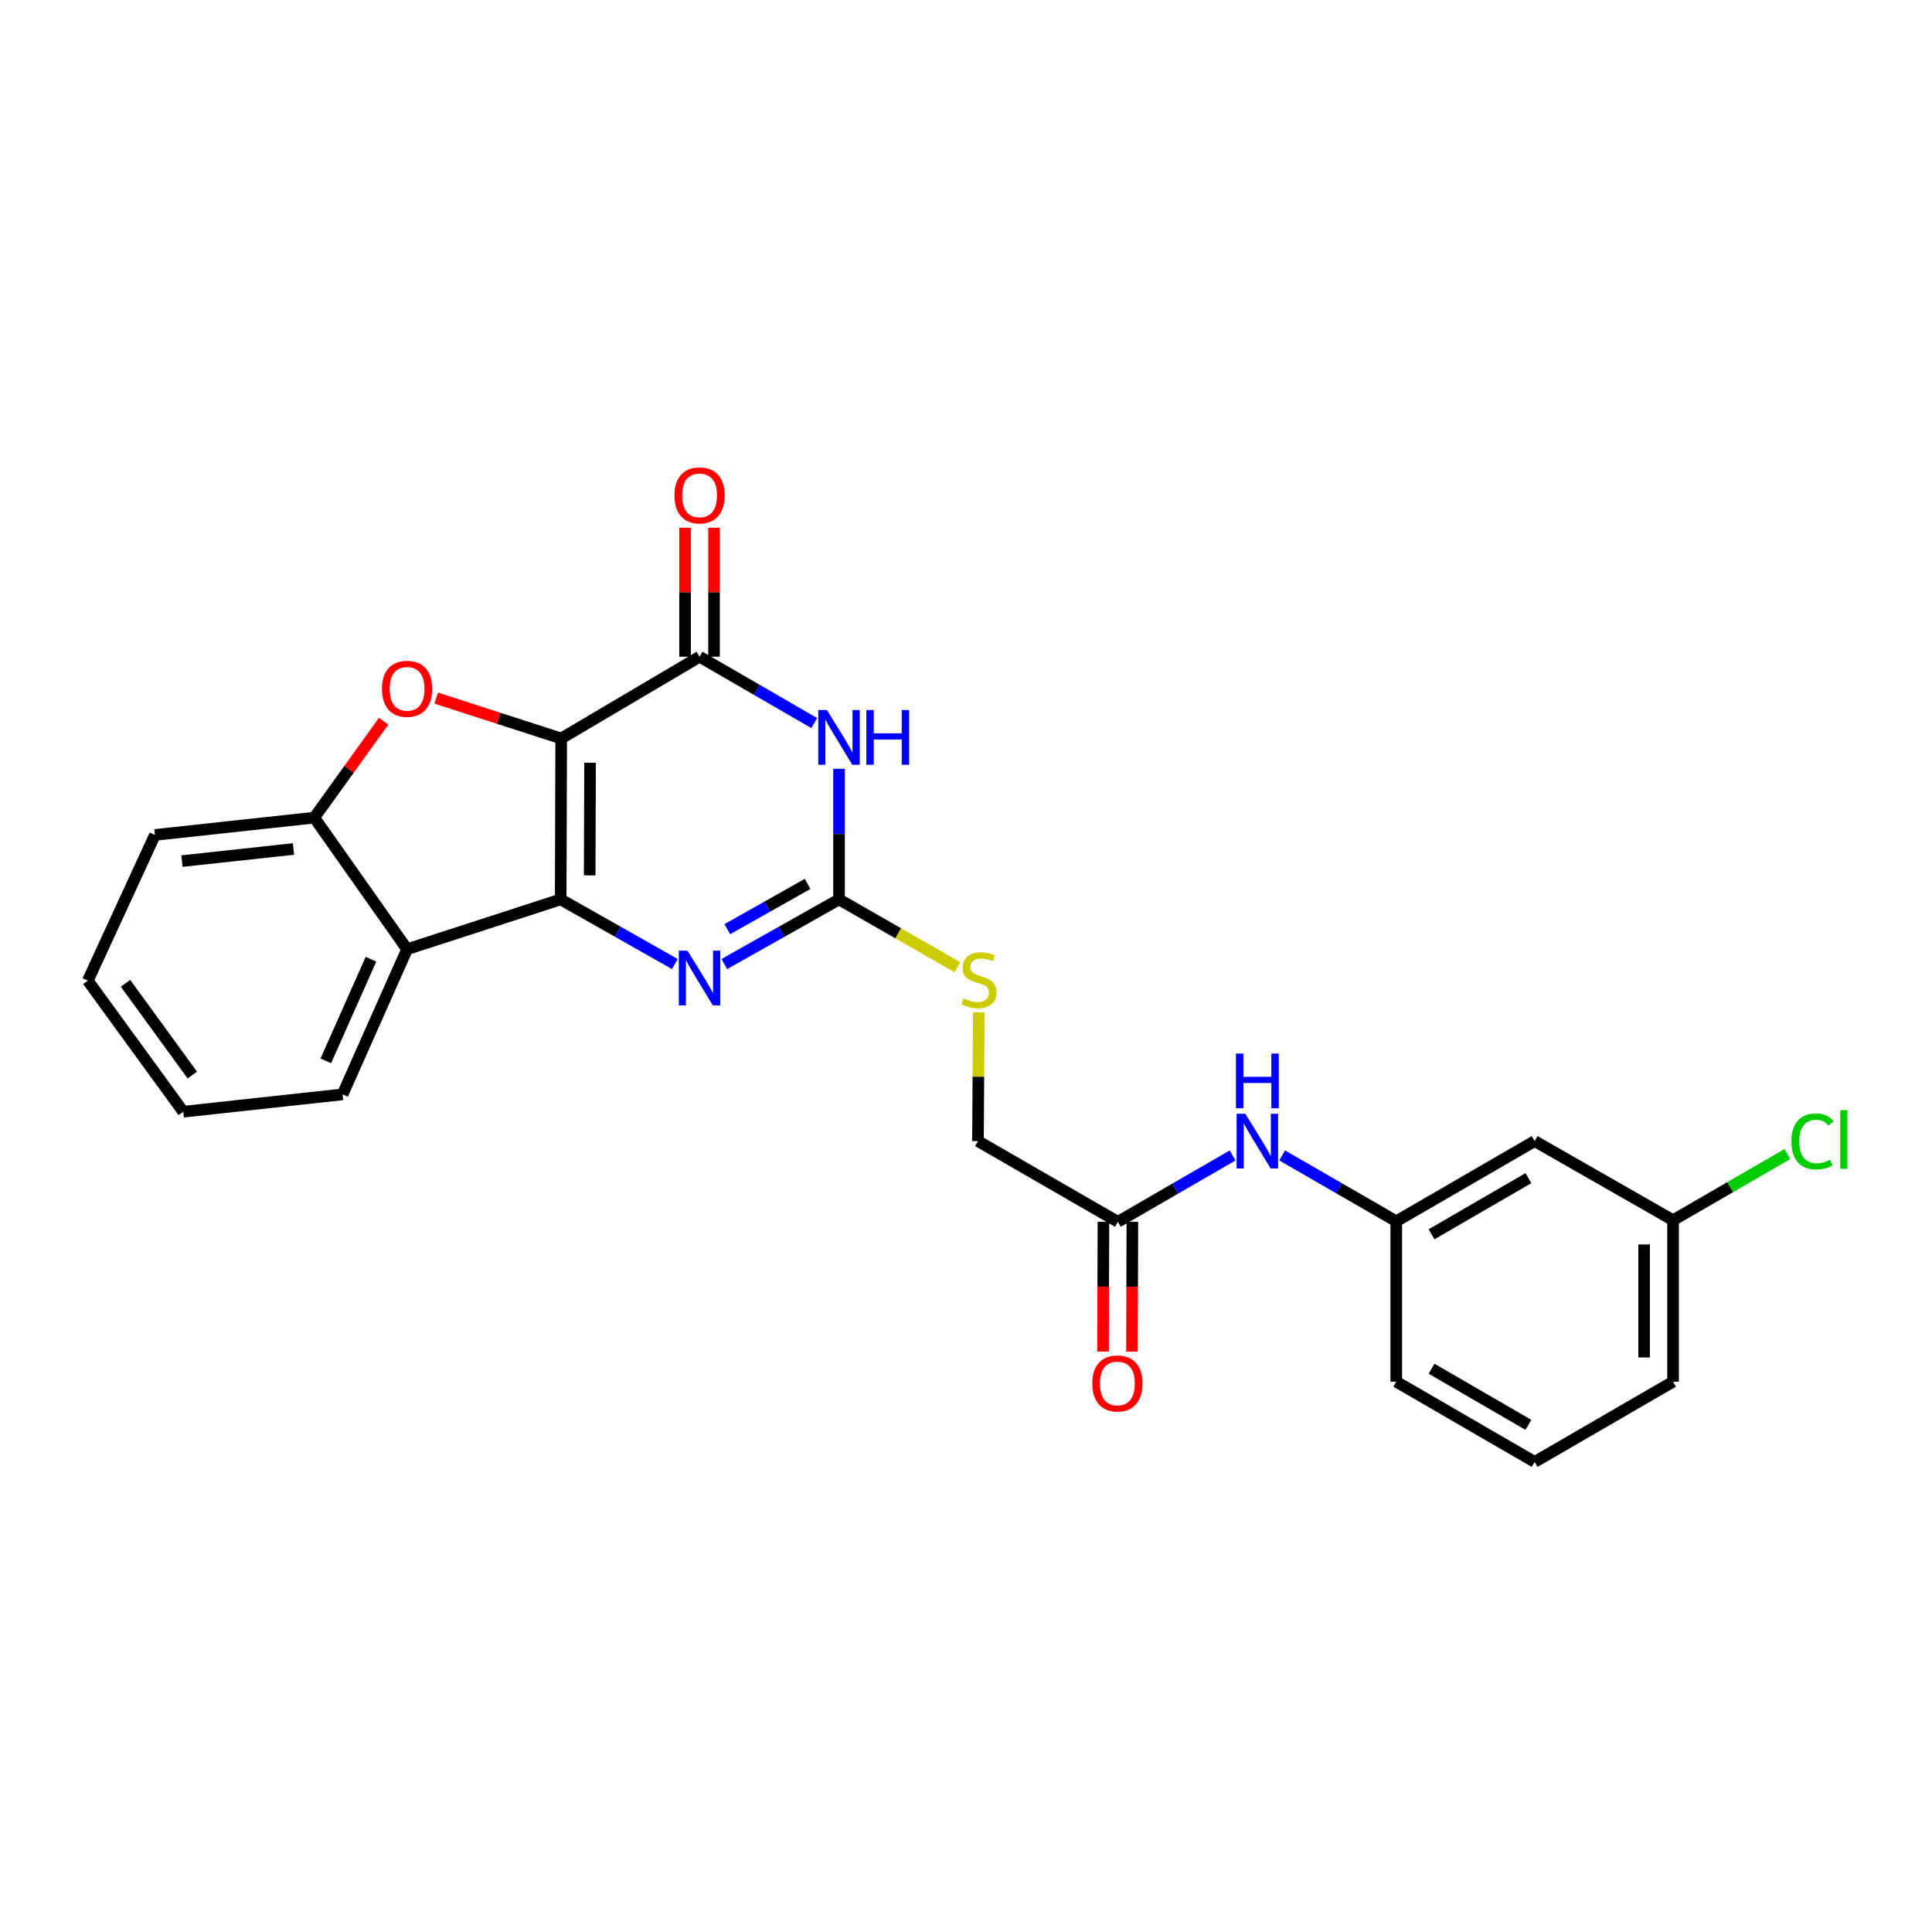 <?xml version='1.0' encoding='iso-8859-1'?>
<svg version='1.1' baseProfile='full'
              xmlns='http://www.w3.org/2000/svg'
                      xmlns:rdkit='http://www.rdkit.org/xml'
                      xmlns:xlink='http://www.w3.org/1999/xlink'
                  xml:space='preserve'
width='1000px' height='1000px' viewBox='0 0 1000 1000'>
<!-- END OF HEADER -->
<rect style='opacity:1.0;fill:#FFFFFF;stroke:none' width='1000' height='1000' x='0' y='0'> </rect>
<path class='bond-0' d='M 290.474,382.238 L 290.208,465.528' style='fill:none;fill-rule:evenodd;stroke:#000000;stroke-width:6px;stroke-linecap:butt;stroke-linejoin:miter;stroke-opacity:1' />
<path class='bond-0' d='M 305.409,394.779 L 305.222,453.082' style='fill:none;fill-rule:evenodd;stroke:#000000;stroke-width:6px;stroke-linecap:butt;stroke-linejoin:miter;stroke-opacity:1' />
<path class='bond-1' d='M 290.474,382.238 L 362.093,339.911' style='fill:none;fill-rule:evenodd;stroke:#000000;stroke-width:6px;stroke-linecap:butt;stroke-linejoin:miter;stroke-opacity:1' />
<path class='bond-4' d='M 290.474,382.238 L 258.137,371.783' style='fill:none;fill-rule:evenodd;stroke:#000000;stroke-width:6px;stroke-linecap:butt;stroke-linejoin:miter;stroke-opacity:1' />
<path class='bond-4' d='M 258.137,371.783 L 225.799,361.329' style='fill:none;fill-rule:evenodd;stroke:#FF0000;stroke-width:6px;stroke-linecap:butt;stroke-linejoin:miter;stroke-opacity:1' />
<path class='bond-3' d='M 290.208,465.528 L 319.748,482.251' style='fill:none;fill-rule:evenodd;stroke:#000000;stroke-width:6px;stroke-linecap:butt;stroke-linejoin:miter;stroke-opacity:1' />
<path class='bond-3' d='M 319.748,482.251 L 349.288,498.975' style='fill:none;fill-rule:evenodd;stroke:#0000FF;stroke-width:6px;stroke-linecap:butt;stroke-linejoin:miter;stroke-opacity:1' />
<path class='bond-6' d='M 290.208,465.528 L 210.703,491.317' style='fill:none;fill-rule:evenodd;stroke:#000000;stroke-width:6px;stroke-linecap:butt;stroke-linejoin:miter;stroke-opacity:1' />
<path class='bond-2' d='M 362.093,339.911 L 391.772,357.085' style='fill:none;fill-rule:evenodd;stroke:#000000;stroke-width:6px;stroke-linecap:butt;stroke-linejoin:miter;stroke-opacity:1' />
<path class='bond-2' d='M 391.772,357.085 L 421.452,374.259' style='fill:none;fill-rule:evenodd;stroke:#0000FF;stroke-width:6px;stroke-linecap:butt;stroke-linejoin:miter;stroke-opacity:1' />
<path class='bond-11' d='M 369.58,339.911 L 369.58,306.545' style='fill:none;fill-rule:evenodd;stroke:#000000;stroke-width:6px;stroke-linecap:butt;stroke-linejoin:miter;stroke-opacity:1' />
<path class='bond-11' d='M 369.58,306.545 L 369.58,273.179' style='fill:none;fill-rule:evenodd;stroke:#FF0000;stroke-width:6px;stroke-linecap:butt;stroke-linejoin:miter;stroke-opacity:1' />
<path class='bond-11' d='M 354.606,339.911 L 354.606,306.545' style='fill:none;fill-rule:evenodd;stroke:#000000;stroke-width:6px;stroke-linecap:butt;stroke-linejoin:miter;stroke-opacity:1' />
<path class='bond-11' d='M 354.606,306.545 L 354.606,273.179' style='fill:none;fill-rule:evenodd;stroke:#FF0000;stroke-width:6px;stroke-linecap:butt;stroke-linejoin:miter;stroke-opacity:1' />
<path class='bond-5' d='M 434.277,397.936 L 434.277,431.732' style='fill:none;fill-rule:evenodd;stroke:#0000FF;stroke-width:6px;stroke-linecap:butt;stroke-linejoin:miter;stroke-opacity:1' />
<path class='bond-5' d='M 434.277,431.732 L 434.277,465.528' style='fill:none;fill-rule:evenodd;stroke:#000000;stroke-width:6px;stroke-linecap:butt;stroke-linejoin:miter;stroke-opacity:1' />
<path class='bond-26' d='M 374.904,499.001 L 404.59,482.264' style='fill:none;fill-rule:evenodd;stroke:#0000FF;stroke-width:6px;stroke-linecap:butt;stroke-linejoin:miter;stroke-opacity:1' />
<path class='bond-26' d='M 404.59,482.264 L 434.277,465.528' style='fill:none;fill-rule:evenodd;stroke:#000000;stroke-width:6px;stroke-linecap:butt;stroke-linejoin:miter;stroke-opacity:1' />
<path class='bond-26' d='M 376.456,480.936 L 397.236,469.22' style='fill:none;fill-rule:evenodd;stroke:#0000FF;stroke-width:6px;stroke-linecap:butt;stroke-linejoin:miter;stroke-opacity:1' />
<path class='bond-26' d='M 397.236,469.22 L 418.017,457.505' style='fill:none;fill-rule:evenodd;stroke:#000000;stroke-width:6px;stroke-linecap:butt;stroke-linejoin:miter;stroke-opacity:1' />
<path class='bond-7' d='M 198.602,373.265 L 180.631,398.237' style='fill:none;fill-rule:evenodd;stroke:#FF0000;stroke-width:6px;stroke-linecap:butt;stroke-linejoin:miter;stroke-opacity:1' />
<path class='bond-7' d='M 180.631,398.237 L 162.661,423.209' style='fill:none;fill-rule:evenodd;stroke:#000000;stroke-width:6px;stroke-linecap:butt;stroke-linejoin:miter;stroke-opacity:1' />
<path class='bond-9' d='M 434.277,465.528 L 464.926,483.088' style='fill:none;fill-rule:evenodd;stroke:#000000;stroke-width:6px;stroke-linecap:butt;stroke-linejoin:miter;stroke-opacity:1' />
<path class='bond-9' d='M 464.926,483.088 L 495.576,500.649' style='fill:none;fill-rule:evenodd;stroke:#CCCC00;stroke-width:6px;stroke-linecap:butt;stroke-linejoin:miter;stroke-opacity:1' />
<path class='bond-18' d='M 210.703,491.317 L 177.319,566.454' style='fill:none;fill-rule:evenodd;stroke:#000000;stroke-width:6px;stroke-linecap:butt;stroke-linejoin:miter;stroke-opacity:1' />
<path class='bond-18' d='M 192.011,496.507 L 168.642,549.103' style='fill:none;fill-rule:evenodd;stroke:#000000;stroke-width:6px;stroke-linecap:butt;stroke-linejoin:miter;stroke-opacity:1' />
<path class='bond-25' d='M 210.703,491.317 L 162.661,423.209' style='fill:none;fill-rule:evenodd;stroke:#000000;stroke-width:6px;stroke-linecap:butt;stroke-linejoin:miter;stroke-opacity:1' />
<path class='bond-19' d='M 162.661,423.209 L 80.195,432.16' style='fill:none;fill-rule:evenodd;stroke:#000000;stroke-width:6px;stroke-linecap:butt;stroke-linejoin:miter;stroke-opacity:1' />
<path class='bond-19' d='M 151.907,439.438 L 94.18,445.704' style='fill:none;fill-rule:evenodd;stroke:#000000;stroke-width:6px;stroke-linecap:butt;stroke-linejoin:miter;stroke-opacity:1' />
<path class='bond-8' d='M 578.62,632.407 L 506.186,590.629' style='fill:none;fill-rule:evenodd;stroke:#000000;stroke-width:6px;stroke-linecap:butt;stroke-linejoin:miter;stroke-opacity:1' />
<path class='bond-10' d='M 578.62,632.407 L 608.303,615.229' style='fill:none;fill-rule:evenodd;stroke:#000000;stroke-width:6px;stroke-linecap:butt;stroke-linejoin:miter;stroke-opacity:1' />
<path class='bond-10' d='M 608.303,615.229 L 637.987,598.051' style='fill:none;fill-rule:evenodd;stroke:#0000FF;stroke-width:6px;stroke-linecap:butt;stroke-linejoin:miter;stroke-opacity:1' />
<path class='bond-14' d='M 571.133,632.385 L 571.032,665.97' style='fill:none;fill-rule:evenodd;stroke:#000000;stroke-width:6px;stroke-linecap:butt;stroke-linejoin:miter;stroke-opacity:1' />
<path class='bond-14' d='M 571.032,665.97 L 570.932,699.556' style='fill:none;fill-rule:evenodd;stroke:#FF0000;stroke-width:6px;stroke-linecap:butt;stroke-linejoin:miter;stroke-opacity:1' />
<path class='bond-14' d='M 586.107,632.429 L 586.007,666.015' style='fill:none;fill-rule:evenodd;stroke:#000000;stroke-width:6px;stroke-linecap:butt;stroke-linejoin:miter;stroke-opacity:1' />
<path class='bond-14' d='M 586.007,666.015 L 585.906,699.601' style='fill:none;fill-rule:evenodd;stroke:#FF0000;stroke-width:6px;stroke-linecap:butt;stroke-linejoin:miter;stroke-opacity:1' />
<path class='bond-15' d='M 506.63,524.017 L 506.408,557.323' style='fill:none;fill-rule:evenodd;stroke:#CCCC00;stroke-width:6px;stroke-linecap:butt;stroke-linejoin:miter;stroke-opacity:1' />
<path class='bond-15' d='M 506.408,557.323 L 506.186,590.629' style='fill:none;fill-rule:evenodd;stroke:#000000;stroke-width:6px;stroke-linecap:butt;stroke-linejoin:miter;stroke-opacity:1' />
<path class='bond-12' d='M 663.628,598.029 L 693.166,615.085' style='fill:none;fill-rule:evenodd;stroke:#0000FF;stroke-width:6px;stroke-linecap:butt;stroke-linejoin:miter;stroke-opacity:1' />
<path class='bond-12' d='M 693.166,615.085 L 722.705,632.141' style='fill:none;fill-rule:evenodd;stroke:#000000;stroke-width:6px;stroke-linecap:butt;stroke-linejoin:miter;stroke-opacity:1' />
<path class='bond-13' d='M 722.705,632.141 L 794.332,590.629' style='fill:none;fill-rule:evenodd;stroke:#000000;stroke-width:6px;stroke-linecap:butt;stroke-linejoin:miter;stroke-opacity:1' />
<path class='bond-13' d='M 740.958,638.87 L 791.096,609.811' style='fill:none;fill-rule:evenodd;stroke:#000000;stroke-width:6px;stroke-linecap:butt;stroke-linejoin:miter;stroke-opacity:1' />
<path class='bond-21' d='M 722.705,632.141 L 722.705,715.164' style='fill:none;fill-rule:evenodd;stroke:#000000;stroke-width:6px;stroke-linecap:butt;stroke-linejoin:miter;stroke-opacity:1' />
<path class='bond-16' d='M 794.332,590.629 L 865.967,631.583' style='fill:none;fill-rule:evenodd;stroke:#000000;stroke-width:6px;stroke-linecap:butt;stroke-linejoin:miter;stroke-opacity:1' />
<path class='bond-17' d='M 865.967,631.583 L 895.556,614.458' style='fill:none;fill-rule:evenodd;stroke:#000000;stroke-width:6px;stroke-linecap:butt;stroke-linejoin:miter;stroke-opacity:1' />
<path class='bond-17' d='M 895.556,614.458 L 925.146,597.332' style='fill:none;fill-rule:evenodd;stroke:#00CC00;stroke-width:6px;stroke-linecap:butt;stroke-linejoin:miter;stroke-opacity:1' />
<path class='bond-28' d='M 865.967,631.583 L 865.967,715.164' style='fill:none;fill-rule:evenodd;stroke:#000000;stroke-width:6px;stroke-linecap:butt;stroke-linejoin:miter;stroke-opacity:1' />
<path class='bond-28' d='M 850.992,644.12 L 850.992,702.627' style='fill:none;fill-rule:evenodd;stroke:#000000;stroke-width:6px;stroke-linecap:butt;stroke-linejoin:miter;stroke-opacity:1' />
<path class='bond-23' d='M 177.319,566.454 L 94.844,575.43' style='fill:none;fill-rule:evenodd;stroke:#000000;stroke-width:6px;stroke-linecap:butt;stroke-linejoin:miter;stroke-opacity:1' />
<path class='bond-24' d='M 80.195,432.16 L 45.455,507.597' style='fill:none;fill-rule:evenodd;stroke:#000000;stroke-width:6px;stroke-linecap:butt;stroke-linejoin:miter;stroke-opacity:1' />
<path class='bond-20' d='M 794.332,756.685 L 722.705,715.164' style='fill:none;fill-rule:evenodd;stroke:#000000;stroke-width:6px;stroke-linecap:butt;stroke-linejoin:miter;stroke-opacity:1' />
<path class='bond-20' d='M 791.097,737.502 L 740.959,708.437' style='fill:none;fill-rule:evenodd;stroke:#000000;stroke-width:6px;stroke-linecap:butt;stroke-linejoin:miter;stroke-opacity:1' />
<path class='bond-22' d='M 794.332,756.685 L 865.967,715.164' style='fill:none;fill-rule:evenodd;stroke:#000000;stroke-width:6px;stroke-linecap:butt;stroke-linejoin:miter;stroke-opacity:1' />
<path class='bond-27' d='M 94.844,575.43 L 45.455,507.597' style='fill:none;fill-rule:evenodd;stroke:#000000;stroke-width:6px;stroke-linecap:butt;stroke-linejoin:miter;stroke-opacity:1' />
<path class='bond-27' d='M 99.541,556.441 L 64.968,508.958' style='fill:none;fill-rule:evenodd;stroke:#000000;stroke-width:6px;stroke-linecap:butt;stroke-linejoin:miter;stroke-opacity:1' />
<path  class='atom-3' d='M 428.017 367.52
L 437.297 382.52
Q 438.217 384, 439.697 386.68
Q 441.177 389.36, 441.257 389.52
L 441.257 367.52
L 445.017 367.52
L 445.017 395.84
L 441.137 395.84
L 431.177 379.44
Q 430.017 377.52, 428.777 375.32
Q 427.577 373.12, 427.217 372.44
L 427.217 395.84
L 423.537 395.84
L 423.537 367.52
L 428.017 367.52
' fill='#0000FF'/>
<path  class='atom-3' d='M 448.417 367.52
L 452.257 367.52
L 452.257 379.56
L 466.737 379.56
L 466.737 367.52
L 470.577 367.52
L 470.577 395.84
L 466.737 395.84
L 466.737 382.76
L 452.257 382.76
L 452.257 395.84
L 448.417 395.84
L 448.417 367.52
' fill='#0000FF'/>
<path  class='atom-4' d='M 355.833 492.064
L 365.113 507.064
Q 366.033 508.544, 367.513 511.224
Q 368.993 513.904, 369.073 514.064
L 369.073 492.064
L 372.833 492.064
L 372.833 520.384
L 368.953 520.384
L 358.993 503.984
Q 357.833 502.064, 356.593 499.864
Q 355.393 497.664, 355.033 496.984
L 355.033 520.384
L 351.353 520.384
L 351.353 492.064
L 355.833 492.064
' fill='#0000FF'/>
<path  class='atom-5' d='M 197.703 356.529
Q 197.703 349.729, 201.063 345.929
Q 204.423 342.129, 210.703 342.129
Q 216.983 342.129, 220.343 345.929
Q 223.703 349.729, 223.703 356.529
Q 223.703 363.409, 220.303 367.329
Q 216.903 371.209, 210.703 371.209
Q 204.463 371.209, 201.063 367.329
Q 197.703 363.449, 197.703 356.529
M 210.703 368.009
Q 215.023 368.009, 217.343 365.129
Q 219.703 362.209, 219.703 356.529
Q 219.703 350.969, 217.343 348.169
Q 215.023 345.329, 210.703 345.329
Q 206.383 345.329, 204.023 348.129
Q 201.703 350.929, 201.703 356.529
Q 201.703 362.249, 204.023 365.129
Q 206.383 368.009, 210.703 368.009
' fill='#FF0000'/>
<path  class='atom-10' d='M 498.744 516.768
Q 499.064 516.888, 500.384 517.448
Q 501.704 518.008, 503.144 518.368
Q 504.624 518.688, 506.064 518.688
Q 508.744 518.688, 510.304 517.408
Q 511.864 516.088, 511.864 513.808
Q 511.864 512.248, 511.064 511.288
Q 510.304 510.328, 509.104 509.808
Q 507.904 509.288, 505.904 508.688
Q 503.384 507.928, 501.864 507.208
Q 500.384 506.488, 499.304 504.968
Q 498.264 503.448, 498.264 500.888
Q 498.264 497.328, 500.664 495.128
Q 503.104 492.928, 507.904 492.928
Q 511.184 492.928, 514.904 494.488
L 513.984 497.568
Q 510.584 496.168, 508.024 496.168
Q 505.264 496.168, 503.744 497.328
Q 502.224 498.448, 502.264 500.408
Q 502.264 501.928, 503.024 502.848
Q 503.824 503.768, 504.944 504.288
Q 506.104 504.808, 508.024 505.408
Q 510.584 506.208, 512.104 507.008
Q 513.624 507.808, 514.704 509.448
Q 515.824 511.048, 515.824 513.808
Q 515.824 517.728, 513.184 519.848
Q 510.584 521.928, 506.224 521.928
Q 503.704 521.928, 501.784 521.368
Q 499.904 520.848, 497.664 519.928
L 498.744 516.768
' fill='#CCCC00'/>
<path  class='atom-11' d='M 644.552 576.469
L 653.832 591.469
Q 654.752 592.949, 656.232 595.629
Q 657.712 598.309, 657.792 598.469
L 657.792 576.469
L 661.552 576.469
L 661.552 604.789
L 657.672 604.789
L 647.712 588.389
Q 646.552 586.469, 645.312 584.269
Q 644.112 582.069, 643.752 581.389
L 643.752 604.789
L 640.072 604.789
L 640.072 576.469
L 644.552 576.469
' fill='#0000FF'/>
<path  class='atom-11' d='M 639.732 545.317
L 643.572 545.317
L 643.572 557.357
L 658.052 557.357
L 658.052 545.317
L 661.892 545.317
L 661.892 573.637
L 658.052 573.637
L 658.052 560.557
L 643.572 560.557
L 643.572 573.637
L 639.732 573.637
L 639.732 545.317
' fill='#0000FF'/>
<path  class='atom-12' d='M 349.093 256.409
Q 349.093 249.609, 352.453 245.809
Q 355.813 242.009, 362.093 242.009
Q 368.373 242.009, 371.733 245.809
Q 375.093 249.609, 375.093 256.409
Q 375.093 263.289, 371.693 267.209
Q 368.293 271.089, 362.093 271.089
Q 355.853 271.089, 352.453 267.209
Q 349.093 263.329, 349.093 256.409
M 362.093 267.889
Q 366.413 267.889, 368.733 265.009
Q 371.093 262.089, 371.093 256.409
Q 371.093 250.849, 368.733 248.049
Q 366.413 245.209, 362.093 245.209
Q 357.773 245.209, 355.413 248.009
Q 353.093 250.809, 353.093 256.409
Q 353.093 262.129, 355.413 265.009
Q 357.773 267.889, 362.093 267.889
' fill='#FF0000'/>
<path  class='atom-15' d='M 565.37 716.068
Q 565.37 709.268, 568.73 705.468
Q 572.09 701.668, 578.37 701.668
Q 584.65 701.668, 588.01 705.468
Q 591.37 709.268, 591.37 716.068
Q 591.37 722.948, 587.97 726.868
Q 584.57 730.748, 578.37 730.748
Q 572.13 730.748, 568.73 726.868
Q 565.37 722.988, 565.37 716.068
M 578.37 727.548
Q 582.69 727.548, 585.01 724.668
Q 587.37 721.748, 587.37 716.068
Q 587.37 710.508, 585.01 707.708
Q 582.69 704.868, 578.37 704.868
Q 574.05 704.868, 571.69 707.668
Q 569.37 710.468, 569.37 716.068
Q 569.37 721.788, 571.69 724.668
Q 574.05 727.548, 578.37 727.548
' fill='#FF0000'/>
<path  class='atom-18' d='M 927.231 590.785
Q 927.231 583.745, 930.511 580.065
Q 933.831 576.345, 940.111 576.345
Q 945.951 576.345, 949.071 580.465
L 946.431 582.625
Q 944.151 579.625, 940.111 579.625
Q 935.831 579.625, 933.551 582.505
Q 931.311 585.345, 931.311 590.785
Q 931.311 596.385, 933.631 599.265
Q 935.991 602.145, 940.551 602.145
Q 943.671 602.145, 947.311 600.265
L 948.431 603.265
Q 946.951 604.225, 944.711 604.785
Q 942.471 605.345, 939.991 605.345
Q 933.831 605.345, 930.511 601.585
Q 927.231 597.825, 927.231 590.785
' fill='#00CC00'/>
<path  class='atom-18' d='M 952.511 574.625
L 956.191 574.625
L 956.191 604.985
L 952.511 604.985
L 952.511 574.625
' fill='#00CC00'/>
</svg>
